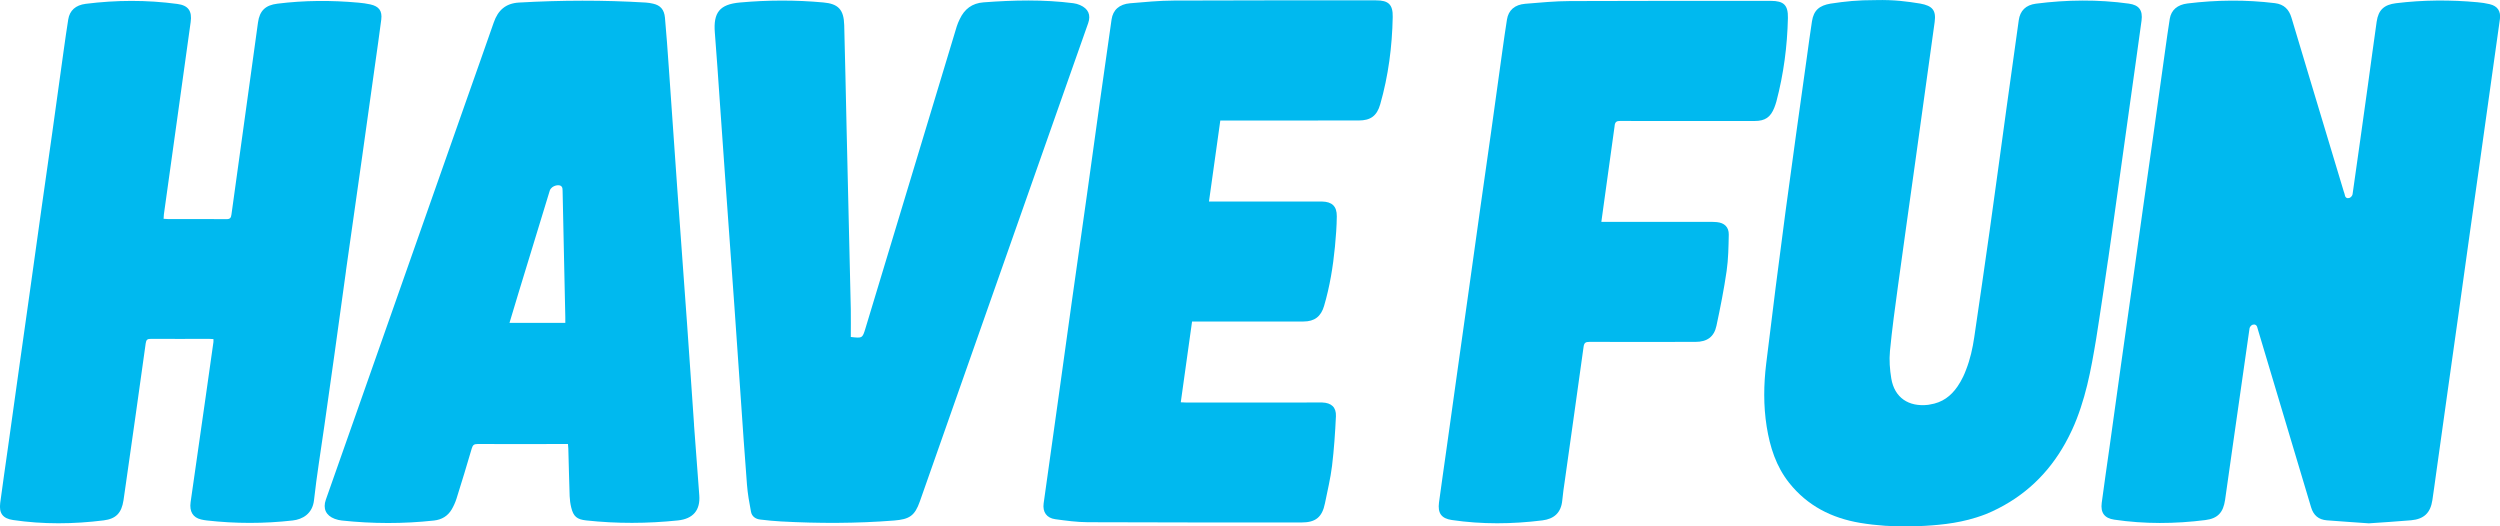 <?xml version="1.0" encoding="UTF-8"?>
<svg id="_レイヤー_1" data-name="レイヤー 1" xmlns="http://www.w3.org/2000/svg" viewBox="0 0 489.51 103.08">
  <defs>
    <style>
      .cls-1 {
        fill: #00b9ef;
        stroke-width: 0px;
      }
    </style>
  </defs>
  <path class="cls-1" d="M67.73,53.1c1.05-7.45,2.12-14.9,3.17-22.34.85-6.02,1.69-12.04,2.53-18.06.41-2.95.85-5.9,1.22-8.85.22-1.73-.44-2.61-2.14-2.99-.76-.17-1.54-.27-2.32-.34-5.3-.48-10.59-.46-15.87.2-2.34.29-3.49,1.36-3.81,3.72-.5,3.58-.99,7.15-1.48,10.73-1.24,8.94-2.49,17.88-3.71,26.83-.09.65-.25.91-.98.91-3.83-.04-7.65-.01-11.48-.02-.26,0-.52-.03-.83-.05.02-.34.03-.61.06-.87.84-6.05,1.69-12.1,2.53-18.15.9-6.5,1.79-13,2.71-19.49.31-2.16-.45-3.28-2.62-3.56C28.74-.03,22.75,0,16.78.75c-1.97.25-3.14,1.3-3.42,3.06-.32,1.99-.6,3.99-.88,5.99-.76,5.42-1.5,10.85-2.26,16.27-.68,4.86-1.38,9.71-2.07,14.57-.77,5.48-1.53,10.97-2.3,16.45-.67,4.8-1.35,9.59-2.03,14.39-.76,5.45-1.52,10.91-2.29,16.36-.5,3.55-1.02,7.09-1.49,10.64-.26,2,.49,3.04,2.51,3.34,5.91.87,11.84.81,17.75.07,2.45-.31,3.5-1.48,3.88-3.93.16-1.04.3-2.08.45-3.13,1.31-9.21,2.63-18.41,3.9-27.62.1-.72.36-.87,1.02-.86,3.8.02,7.59,0,11.39,0,.26,0,.53.03.85.04,0,.23.02.4,0,.58-.51,3.6-1.01,7.21-1.53,10.81-.98,6.85-1.97,13.7-2.94,20.55-.26,1.84.47,3.01,2.05,3.38.38.09.77.16,1.16.2,5.59.63,11.18.63,16.77,0,1.95-.22,3.88-1.32,4.18-3.96.54-4.9,1.35-9.77,2.04-14.66.66-4.65,1.32-9.3,1.97-13.94.76-5.42,1.49-10.85,2.25-16.27Z"/>
  <path class="cls-1" d="M135.9,83.18c-.47-6.64-.9-13.28-1.38-19.91-.62-8.74-1.27-17.48-1.9-26.21-.57-7.96-1.11-15.92-1.67-23.88-.23-3.24-.45-6.49-.75-9.72-.15-1.61-.92-2.43-2.32-2.74-.47-.1-.95-.2-1.43-.22-8.28-.5-16.56-.47-24.84,0-2.6.15-4.11,1.52-4.93,3.9-1.74,5.03-3.54,10.04-5.3,15.06-6.8,19.32-13.59,38.64-20.39,57.96-2.4,6.81-4.8,13.62-7.19,20.42-.61,1.74.01,3.1,1.74,3.75.45.17.93.28,1.4.33,6.01.64,12.03.66,18.04,0,1.51-.17,2.69-.87,3.46-2.17.39-.67.72-1.4.95-2.13,1.03-3.27,2.03-6.55,2.99-9.84.19-.64.45-.84,1.11-.84,5.6.02,11.21,0,16.81,0,.27,0,.54,0,.91,0,.03.38.06.65.07.91.09,3.1.15,6.2.26,9.3.03.75.13,1.5.31,2.23.43,1.76,1.13,2.33,2.94,2.52,5.98.65,11.97.62,17.95,0,2.98-.31,4.41-2.02,4.18-4.93-.36-4.59-.7-9.19-1.03-13.78ZM110.68,63.22c-3.68,0-7.25,0-10.92,0,.62-2.07,1.22-4.08,1.83-6.08,2.02-6.61,4.04-13.22,6.06-19.83.37-1.05,2.02-1.32,2.33-.75.17.16.18.55.18.84.11,4.84.21,9.68.31,14.53.07,3.4.15,6.8.22,10.2,0,.33,0,.65,0,1.1Z"/>
  <path class="cls-1" d="M213.06,4.57c.58-1.66.04-2.87-1.59-3.58-.41-.18-.85-.3-1.3-.36-5.86-.75-11.72-.61-17.59-.17-2.25.17-3.74,1.32-4.67,3.31-.22.46-.43.93-.58,1.42-.7,2.27-1.38,4.55-2.06,6.82-5.27,17.42-10.53,34.83-15.8,52.25-.6,1.98-.61,1.98-2.88,1.72,0-1.83.03-3.63,0-5.43-.27-11.89-.55-23.79-.83-35.68-.15-6.65-.28-13.31-.46-19.96-.08-3.02-1.15-4.17-4.08-4.43C155.77-.02,150.32,0,144.87.49c-3.97.36-5.22,1.97-4.9,5.92.37,4.53.66,9.07.98,13.6.4,5.68.79,11.35,1.2,17.03.55,7.75,1.12,15.5,1.67,23.24.4,5.62.77,11.23,1.17,16.85.41,5.92.8,11.83,1.27,17.75.14,1.79.45,3.56.79,5.33.17.92.91,1.42,1.82,1.52,1.34.16,2.69.3,4.05.37,7.38.4,14.76.4,22.13-.18,3.02-.24,4.06-.91,5.06-3.74,2.5-7.06,4.97-14.13,7.45-21.19,7.14-20.29,14.28-40.57,21.42-60.86,1.36-3.86,2.73-7.71,4.08-11.57Z"/>
  <path class="cls-1" d="M269.43.07c-13.2,0-26.4-.02-39.6.04-2.85.01-5.71.29-8.56.53-2.11.18-3.35,1.31-3.62,3.17-.8,5.54-1.58,11.08-2.36,16.62-.83,5.9-1.63,11.8-2.46,17.7-.98,6.94-1.98,13.88-2.95,20.83-.83,5.9-1.63,11.8-2.46,17.7-1.02,7.3-2.06,14.6-3.07,21.9-.23,1.69.58,2.87,2.27,3.1,2.12.29,4.25.58,6.38.59,13.95.06,27.91.05,41.86.05,2.74,0,4.02-1.03,4.57-3.74.49-2.45,1.09-4.88,1.39-7.35.39-3.22.61-6.47.76-9.71.08-1.77-.91-2.63-2.68-2.69-.36-.01-.72,0-1.08,0-8.5,0-17,0-25.49.01-.35,0-.69-.03-1.13-.05.74-5.32,1.47-10.53,2.21-15.81.42,0,.78,0,1.13,0,6.9,0,13.8,0,20.7-.01,2.15,0,3.42-.99,4.02-3.05,1.12-3.8,1.75-7.68,2.13-11.61.19-1.98.34-3.96.36-5.94.02-1.97-.94-2.85-2.89-2.89-.3,0-21.67,0-22.14,0,.75-5.37,1.48-10.57,2.22-15.86.51,0,.87,0,1.23,0,8.62,0,17.24,0,25.86-.01,2.34,0,3.57-.9,4.22-3.16,1.6-5.59,2.34-11.31,2.45-17.11.05-2.43-.83-3.26-3.26-3.25Z"/>
  <path class="cls-1" d="M487.51.82c-.79-.19-1.6-.31-2.4-.38-5.33-.49-10.65-.46-15.96.19-2.32.29-3.45,1.29-3.79,3.62-.59,4.08-1.12,8.17-1.69,12.25-1,7.18-2,14.37-3.03,21.55-.04.26-.33.61-.59.7-.43.15-.83,0-.92-.56-.04-.24-.14-.46-.21-.69-2.18-7.23-4.36-14.46-6.53-21.68-1.24-4.12-2.46-8.24-3.71-12.36-.48-1.6-1.45-2.62-3.23-2.84-5.71-.7-11.42-.64-17.13.06-1.97.24-3.19,1.28-3.47,3.01-.33,2.05-.61,4.11-.9,6.17-.76,5.42-1.51,10.85-2.27,16.27-.68,4.83-1.37,9.65-2.05,14.48-.77,5.48-1.53,10.97-2.3,16.45-.67,4.8-1.36,9.59-2.03,14.39-.76,5.45-1.52,10.91-2.28,16.36-.5,3.55-1.02,7.09-1.49,10.64-.26,1.93.52,3.02,2.45,3.3,5.94.88,11.9.83,17.84.08,2.45-.31,3.5-1.5,3.86-3.94.52-3.57,1.02-7.15,1.52-10.72,1.08-7.63,2.16-15.25,3.27-22.88.04-.26.33-.61.58-.7.43-.15.83.02.95.55.04.18.1.35.15.52,3.46,11.55,6.93,23.1,10.37,34.66.48,1.61,1.49,2.43,3.09,2.56,2.73.22,5.47.39,8.22.59,2.76-.2,5.52-.35,8.28-.6,2.53-.23,3.79-1.46,4.16-3.94.26-1.7.48-3.4.72-5.1.76-5.45,1.52-10.91,2.29-16.36.68-4.83,1.36-9.65,2.04-14.48.76-5.42,1.51-10.85,2.27-16.27.68-4.86,1.37-9.71,2.06-14.57.76-5.42,1.52-10.85,2.28-16.27.52-3.73,1.06-7.45,1.57-11.18.2-1.51-.49-2.52-1.96-2.87Z"/>
  <path class="cls-1" d="M316.15,24.58c.1-.73.41-.91,1.12-.9,3.8.03,7.59.01,11.39.01,4.97,0,9.94,0,14.92,0,2.04,0,3.11-.74,3.85-2.64.15-.39.29-.79.4-1.2,1.41-5.35,2.13-10.8,2.25-16.33.05-2.53-.81-3.35-3.35-3.35-13.11,0-26.22-.02-39.33.04-2.91.01-5.83.29-8.74.53-2.08.17-3.3,1.26-3.59,3.08-.32,1.99-.6,3.99-.88,5.99-.76,5.42-1.5,10.85-2.26,16.27-.68,4.86-1.38,9.71-2.07,14.57-.77,5.45-1.52,10.91-2.29,16.36-.68,4.83-1.37,9.65-2.04,14.48-.77,5.45-1.52,10.91-2.29,16.36-.49,3.52-1.01,7.03-1.48,10.55-.27,2.07.46,3.12,2.51,3.42,5.91.87,11.84.81,17.75.07,2.19-.28,3.65-1.42,3.88-3.93.12-1.32.32-2.63.51-3.94,1.22-8.7,2.46-17.4,3.66-26.11.11-.78.38-.97,1.13-.97,6.93.02,13.86.01,20.79,0,2.25,0,3.64-.97,4.1-3.16.76-3.55,1.47-7.13,1.99-10.72.34-2.34.37-4.74.42-7.11.03-1.49-.86-2.32-2.33-2.46-.45-.04-.9-.05-1.35-.05-6.66,0-13.32,0-19.98,0-.38,0-.77,0-1.29,0,.14-1.04.26-1.9.38-2.76.75-5.37,1.5-10.73,2.23-16.1Z"/>
  <path class="cls-1" d="M412.77,50.9c.69-4.76,1.34-9.54,2.01-14.3.77-5.51,1.54-11.03,2.31-16.54.74-5.33,1.51-10.67,2.23-16.01.27-2.03-.47-3.06-2.48-3.34-3.03-.42-6.07-.61-9.1-.6s-6.07.22-9.1.61c-.99.13-1.77.47-2.33,1.02-.56.55-.9,1.29-1.03,2.22-.81,5.69-1.59,11.38-2.38,17.08-1.11,8.05-2.19,16.1-3.32,24.15-.49,3.47-.98,6.94-1.49,10.41-.5,3.47-1.01,6.94-1.52,10.41-.32,2.19-.8,4.34-1.61,6.4-.17.44-.34.88-.55,1.31-.17.36-.35.7-.54,1.03-.18.31-.36.6-.56.89-.01.02-.02.04-.04.06-1.26,1.83-2.94,3.14-5.42,3.51-.11.02-.21.05-.33.06-3.81.43-6.57-1.4-7.2-5.16-.29-1.76-.43-3.61-.26-5.38.41-4.28,1-8.55,1.58-12.81,1.09-8.02,2.24-16.03,3.35-24.05,1.28-9.18,2.54-18.36,3.82-27.54.32-2.32-.43-3.19-2.82-3.63-2.52-.41-5.1-.77-8.69-.68-3.64,0-5.87.24-8.88.69-2.16.37-3.29,1.28-3.63,3.46-.36,2.32-.67,4.65-.99,6.97-1.4,10.07-2.84,20.14-4.18,30.22-1.32,9.93-2.59,19.87-3.79,29.82-.5,4.1-.56,8.23.09,12.34.64,4,1.83,7.78,4.4,11.02,3.58,4.5,8.32,6.9,13.9,7.84,3.23.54,6.48.74,9.72.69h0s0,0,.01,0c.85-.01,1.69-.05,2.54-.09.19-.01.39-.02.58-.03.85-.05,1.7-.11,2.55-.2,1.97-.19,3.91-.5,5.81-.99.52-.13,1.03-.28,1.54-.44.63-.2,1.25-.41,1.86-.65.42-.17.84-.35,1.25-.54,6.32-2.92,11.02-7.44,14.31-13.35.47-.84.91-1.72,1.33-2.62.33-.71.63-1.43.91-2.15.56-1.44,1.04-2.91,1.46-4.38.21-.74.4-1.48.59-2.23.73-2.99,1.25-6.02,1.76-9.07.21-1.28.4-2.57.6-3.86.6-3.86,1.16-7.72,1.72-11.58Z"/>
</svg>